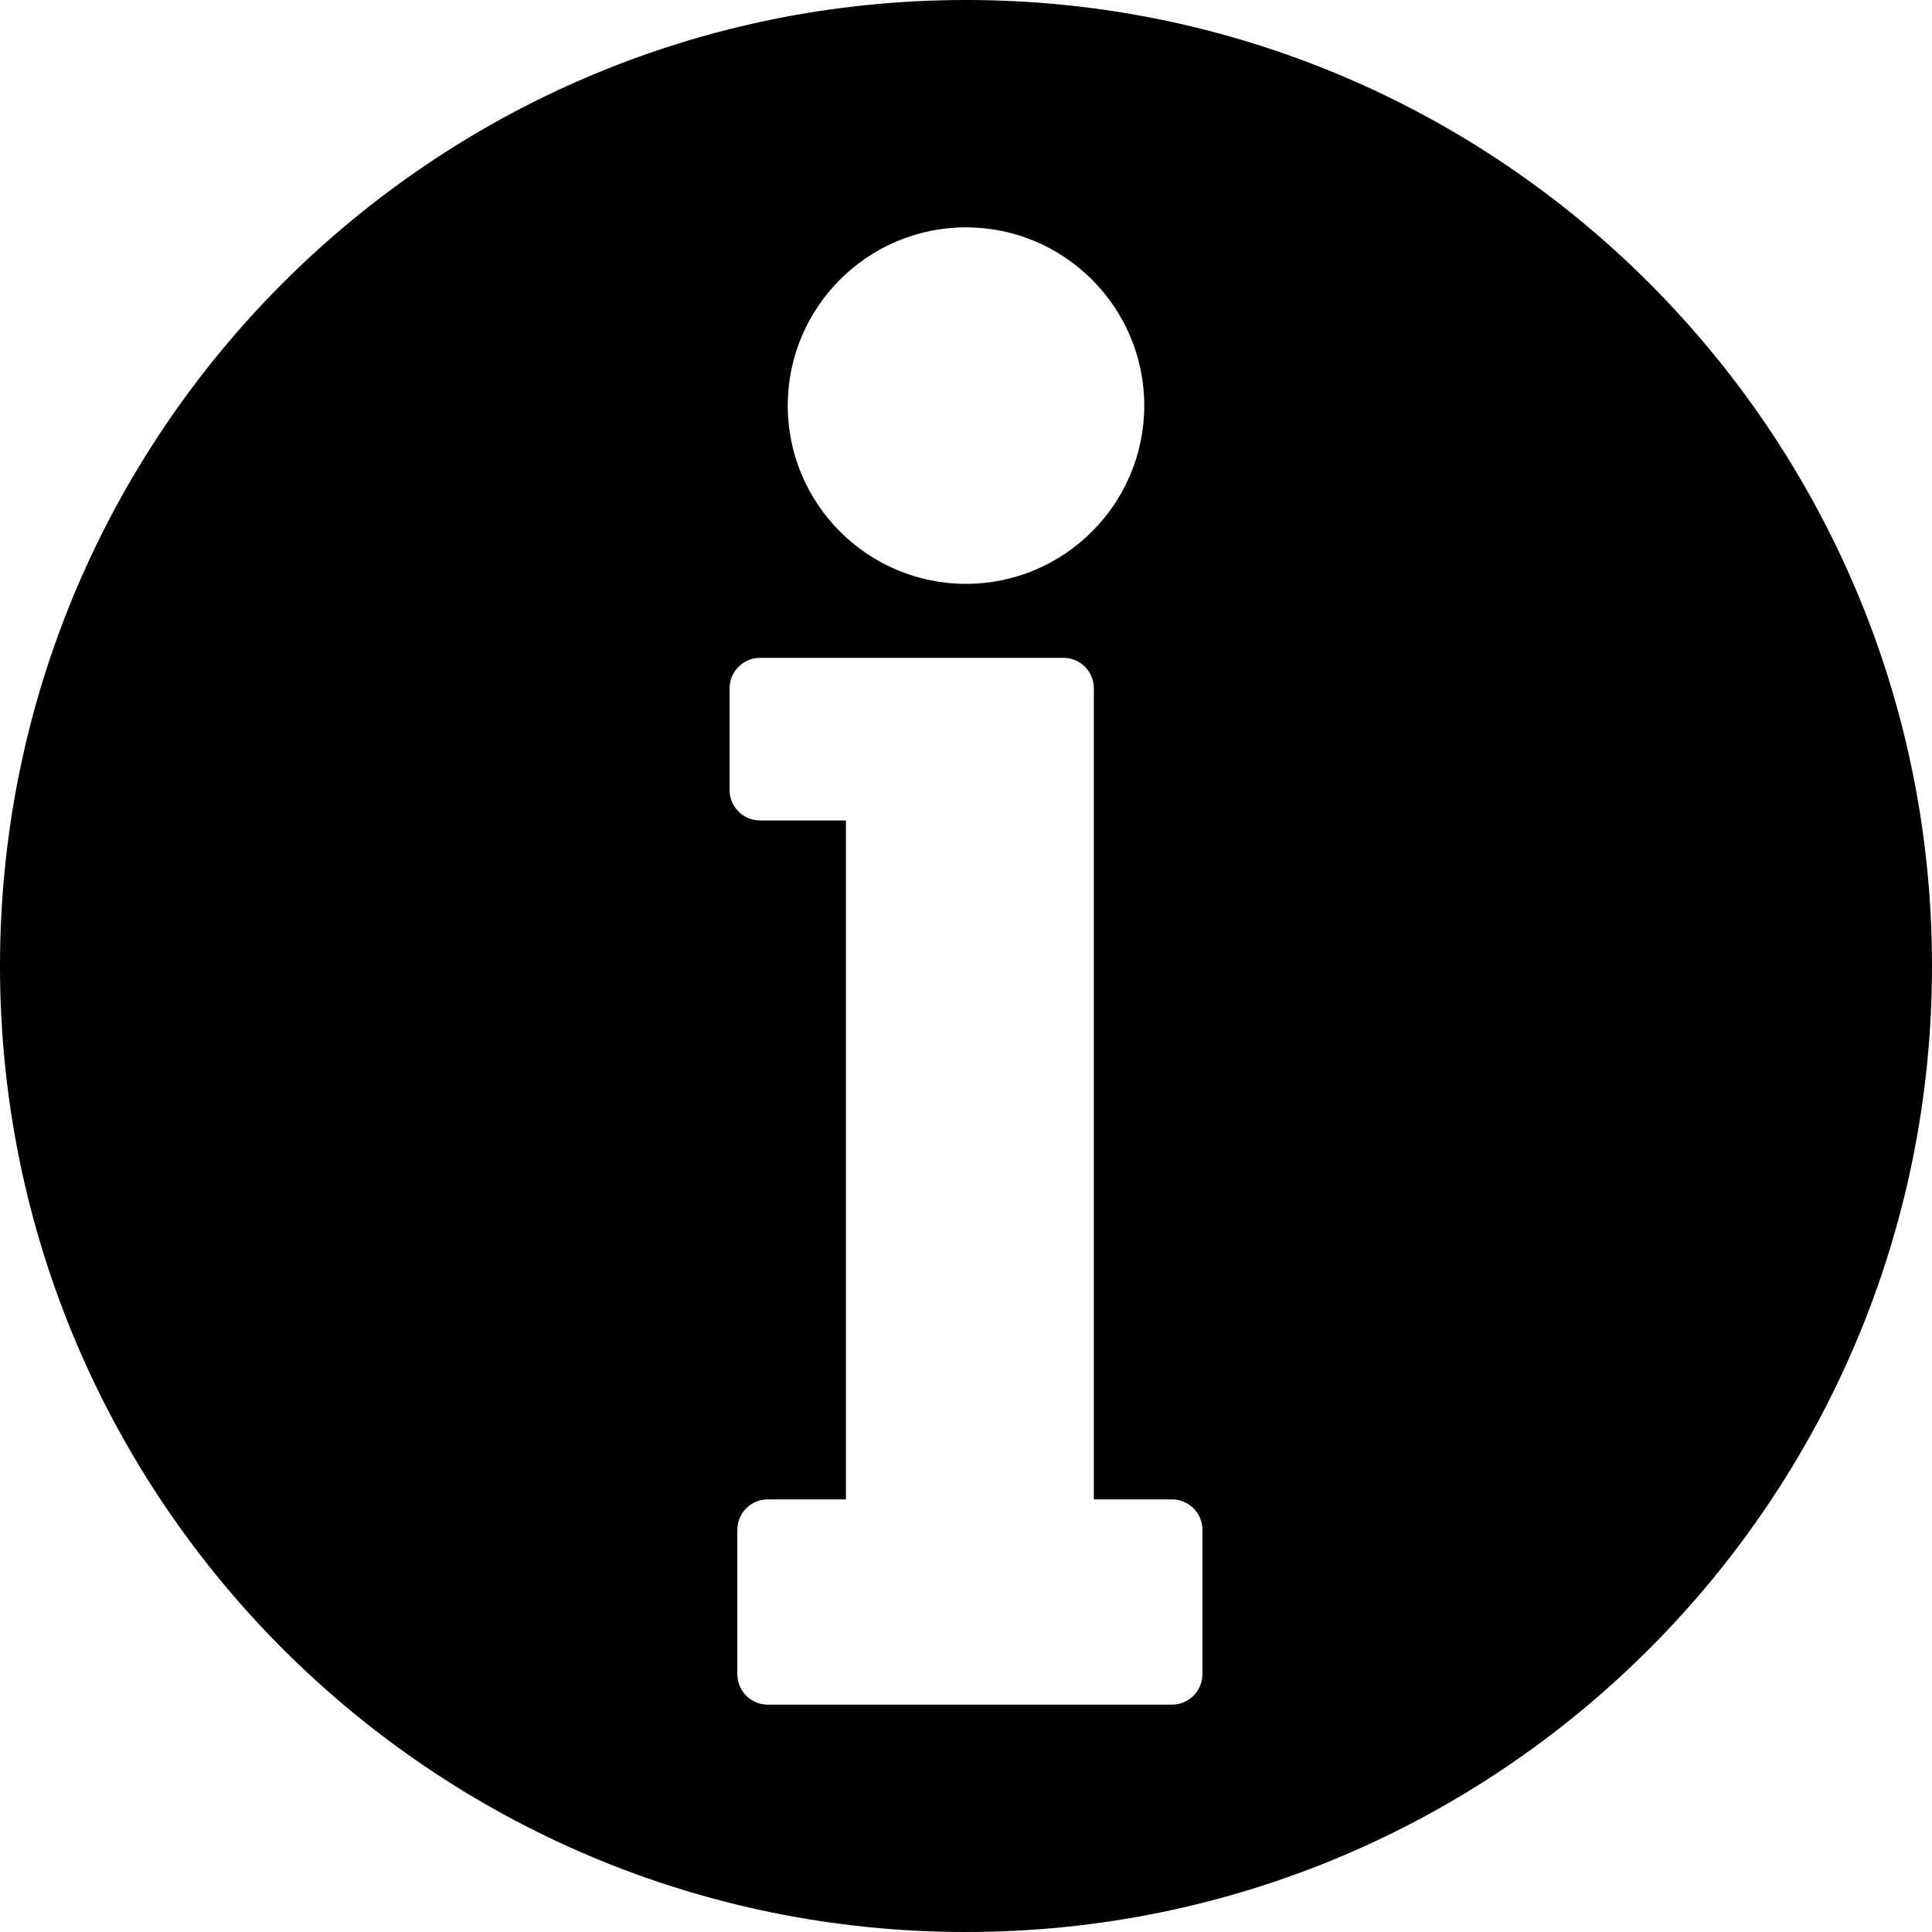 <?xml version="1.0" encoding="iso-8859-1"?>
<!-- Generator: Adobe Illustrator 16.0.0, SVG Export Plug-In . SVG Version: 6.00 Build 0)  -->
<!DOCTYPE svg PUBLIC "-//W3C//DTD SVG 1.1//EN" "http://www.w3.org/Graphics/SVG/1.1/DTD/svg11.dtd">
<svg version="1.1" id="Capa_1" xmlns="http://www.w3.org/2000/svg" xmlns:xlink="http://www.w3.org/1999/xlink" x="0px" y="0px"
	 width="18px" height="18px" viewBox="0 0 96 96" style="enable-background:new 0 0 96 96;" xml:space="preserve">
<g>
	<path d="M48,0C21.49,0,0,21.49,0,48s21.49,48,48,48s48-21.49,48-48S74.51,0,48,0z M48,11.297c4.884,0,8.857,3.973,8.857,8.857
		c0,4.884-3.974,8.857-8.857,8.857s-8.857-3.973-8.857-8.857C39.143,15.27,43.116,11.297,48,11.297z M59.748,83.189
		c0,0.836-0.678,1.513-1.512,1.513H38.15c-0.835,0-1.512-0.677-1.512-1.513v-7.174c0-0.834,0.677-1.512,1.512-1.512h3.884V40.767
		h-4.269c-0.835,0-1.512-0.677-1.512-1.512V34.2c0-0.835,0.677-1.512,1.512-1.512H52.84c0.835,0,1.512,0.677,1.512,1.512v40.304
		h3.885c0.834,0,1.512,0.678,1.512,1.512V83.189z"/>
</g>

</svg>
